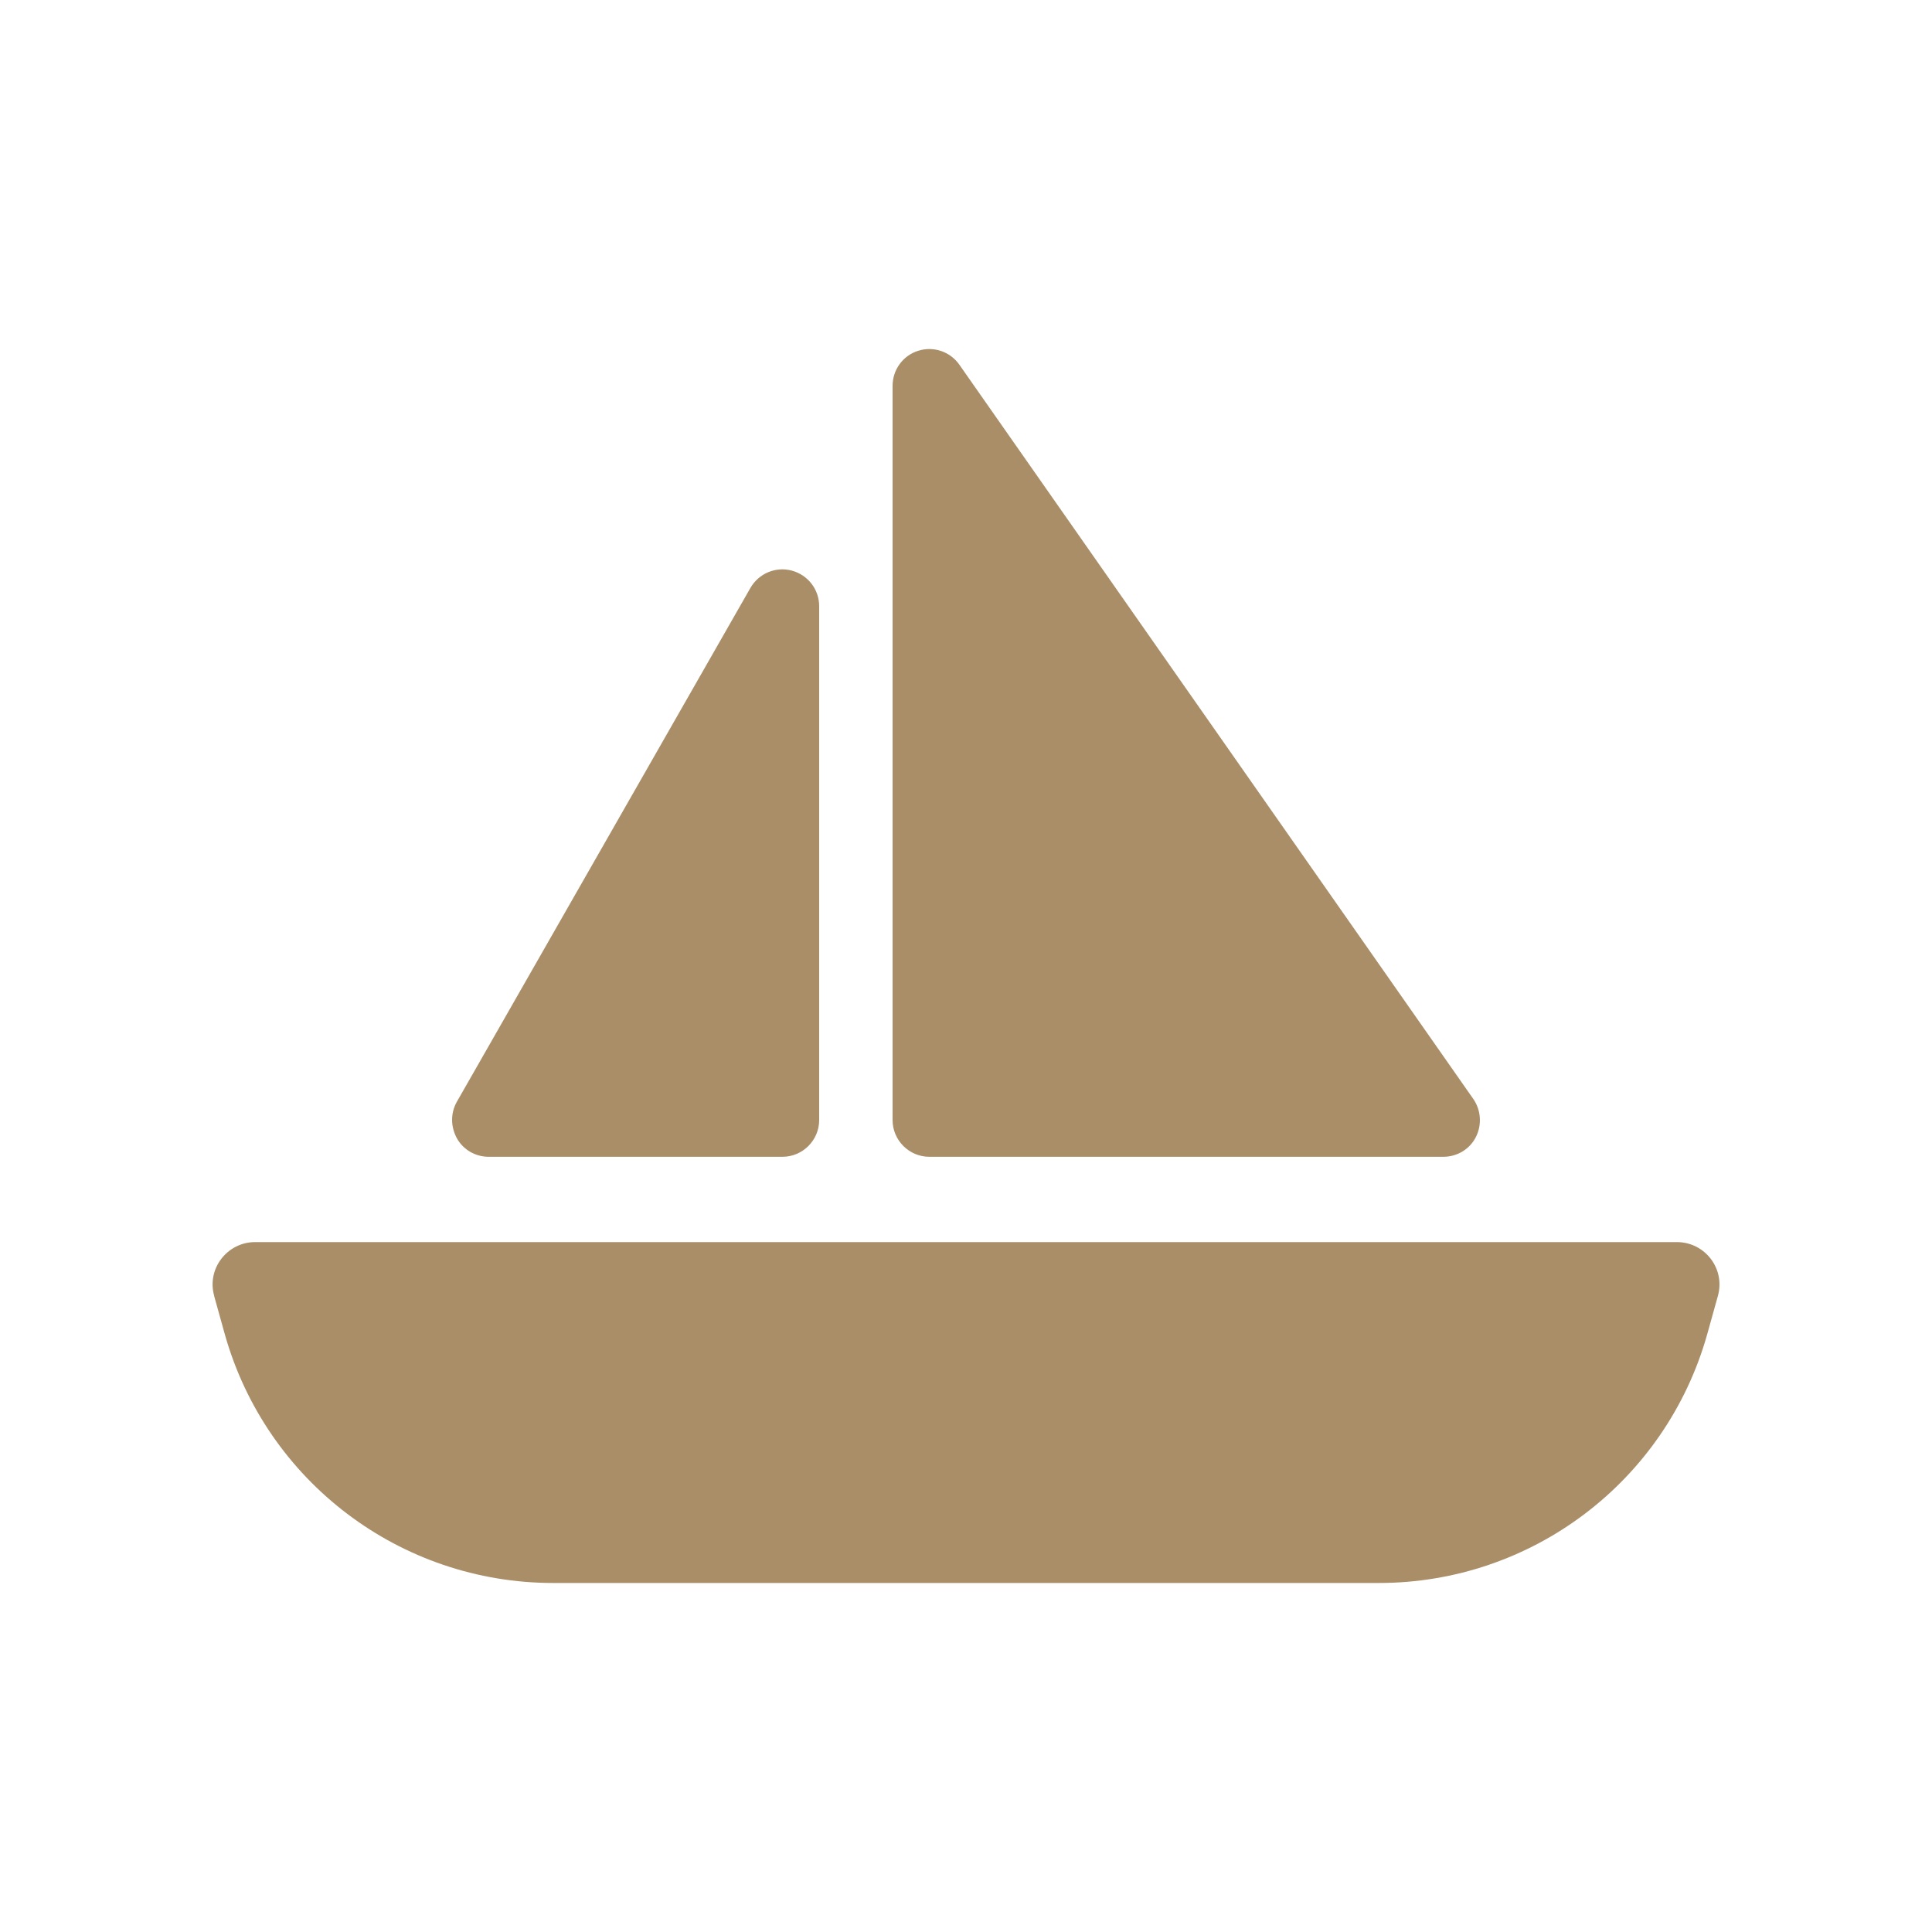 <?xml version="1.0" encoding="utf-8"?>
<!-- Generator: Adobe Illustrator 27.9.0, SVG Export Plug-In . SVG Version: 6.00 Build 0)  -->
<svg version="1.1" id="Ebene_1" xmlns="http://www.w3.org/2000/svg" xmlns:xlink="http://www.w3.org/1999/xlink" x="0px" y="0px"
	 viewBox="0 0 200 200" style="enable-background:new 0 0 200 200;" xml:space="preserve">
<g fill="#a98e68">
	<path d="M173.58,128.58H26.42c-2.92,0-5.05,2.79-4.24,5.59v0.03l1.1,3.95c4.3,15.22,18.17,25.72,33.99,25.72h85.47
		c15.82,0,29.7-10.51,33.99-25.75l1.1-3.95C178.63,131.36,176.51,128.58,173.58,128.58z"/>
	<path d="M50.59,119.75H81c2.09,0,3.8-1.71,3.8-3.8V62.75c0-1.73-1.16-3.23-2.83-3.68c-1.66-0.45-3.42,0.29-4.28,1.78l-30.4,53.21
		c-0.67,1.19-0.64,2.61,0.02,3.8C47.98,119.04,49.24,119.75,50.59,119.75z"/>
	<path d="M96.2,119.75h53.21c1.43,0,2.73-0.78,3.37-2.04c0.64-1.26,0.54-2.78-0.26-3.94L99.31,37.75c-0.95-1.35-2.66-1.94-4.25-1.44
		c-1.59,0.49-2.66,1.97-2.66,3.63v76.01C92.4,118.04,94.11,119.75,96.2,119.75z"/>
</g>
</svg>
